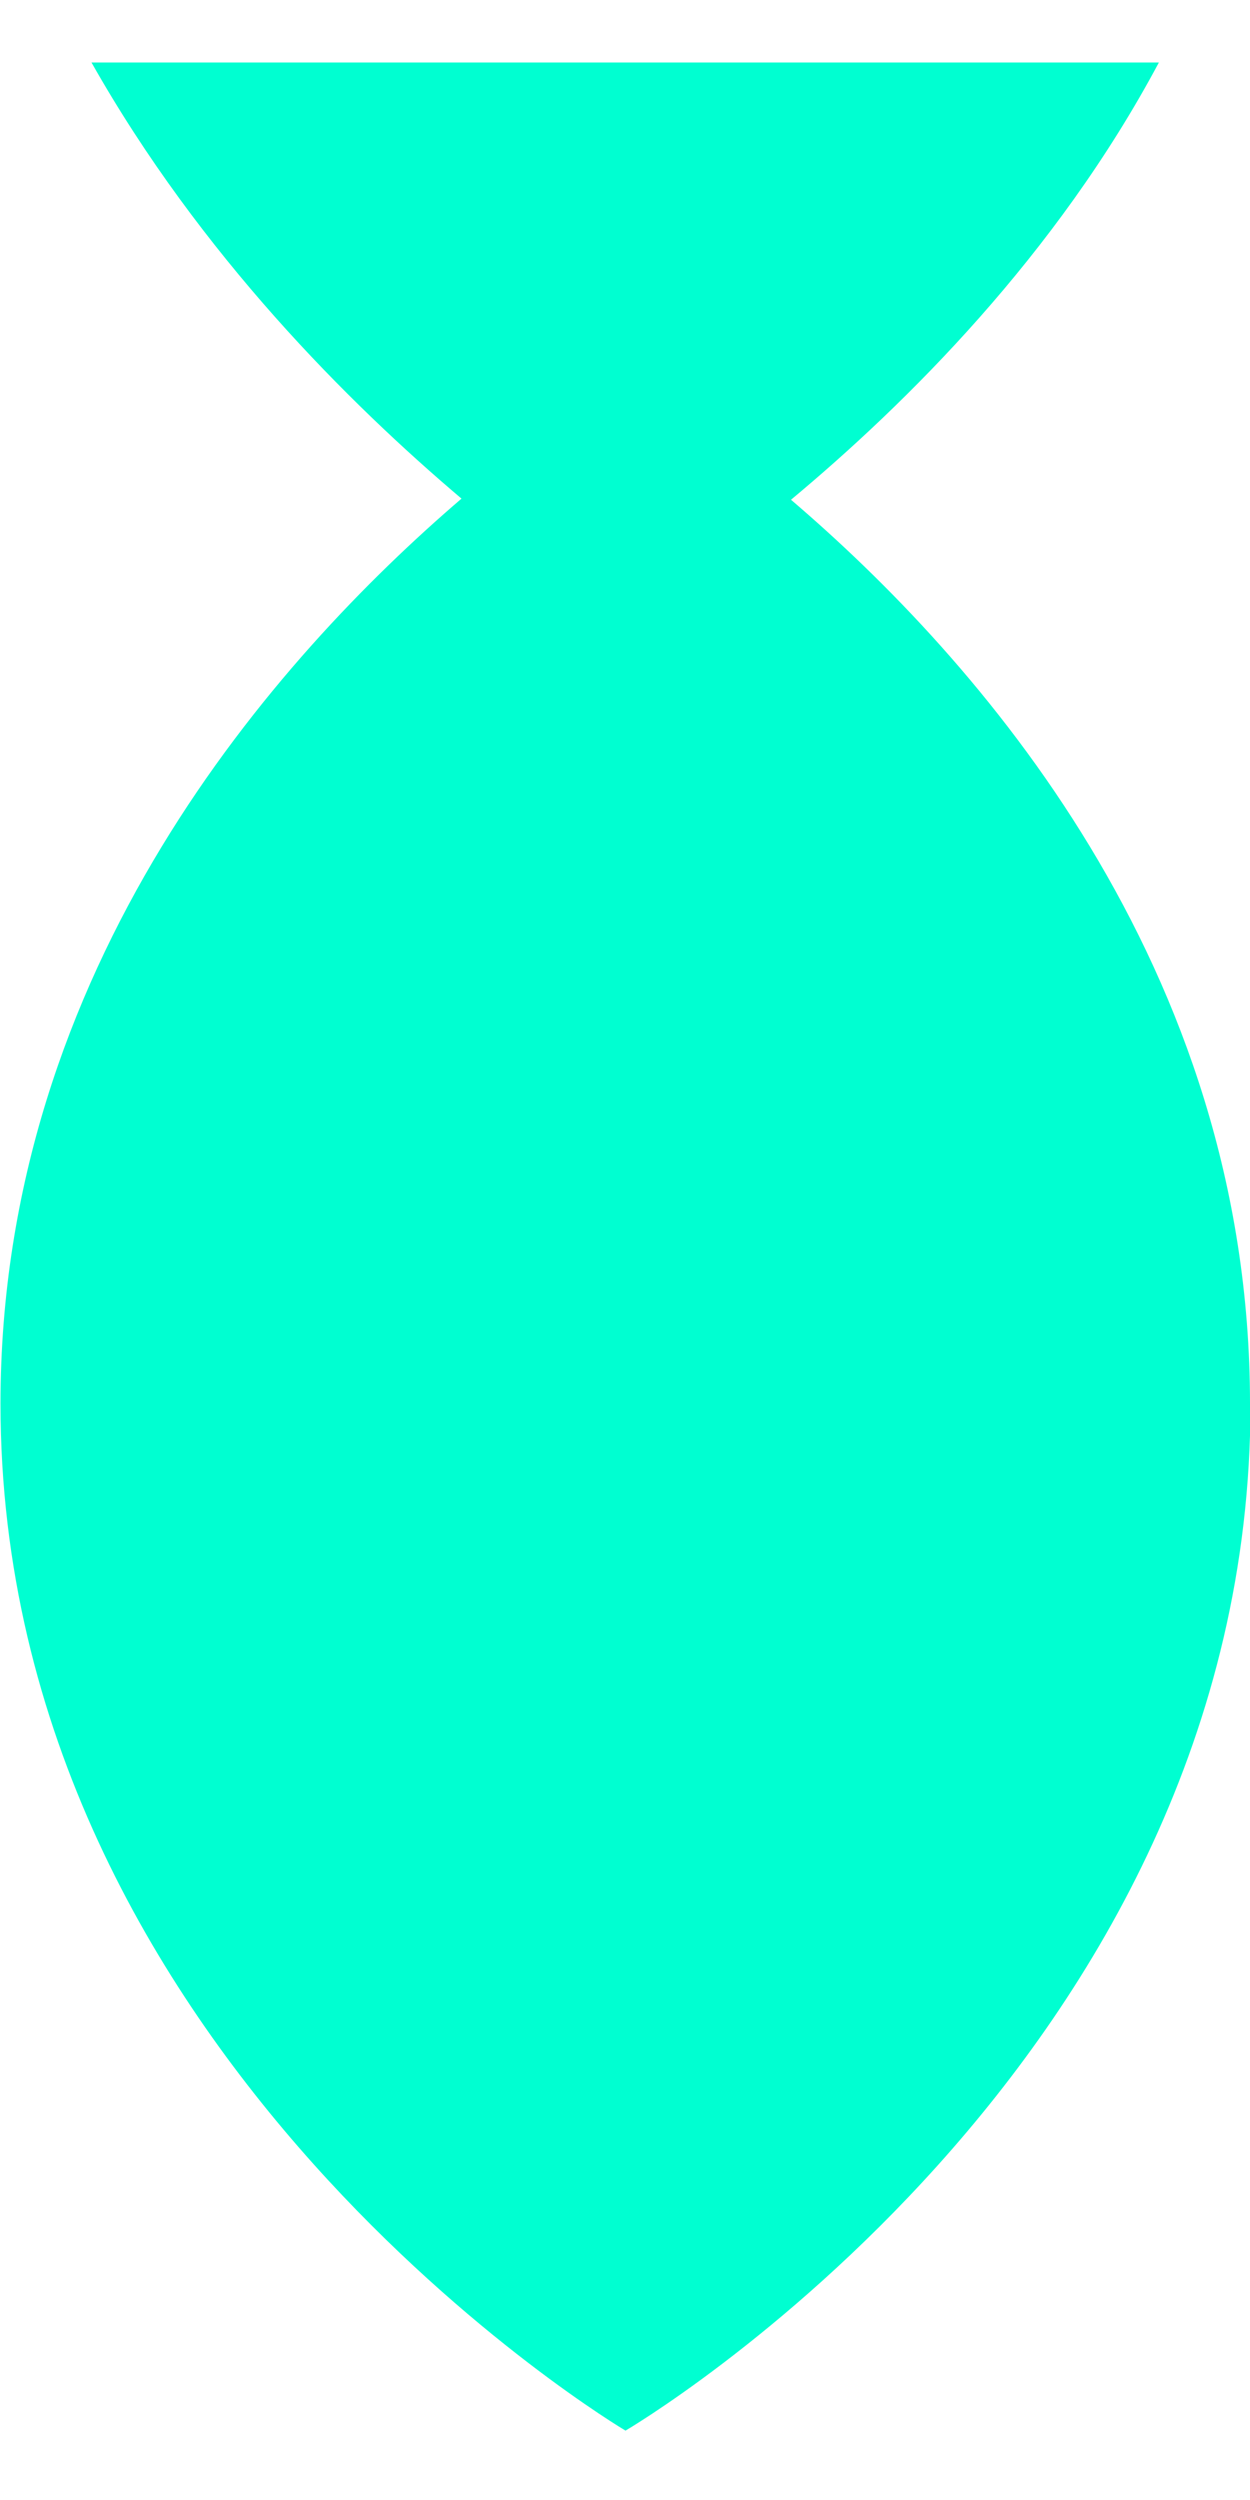 <svg width="10" height="20" viewBox="0 0 10 20" fill="none" xmlns="http://www.w3.org/2000/svg">
<g clip-path="url(#clip0_12052_121)">
<path d="M10 11.229C10 7.723 7.81 5.264 6.328 3.998C7.247 3.232 8.448 2.044 9.271 0.5L0.732 0.5C1.602 2.04 2.789 3.224 3.692 3.989C2.21 5.26 0.004 7.735 0.004 11.229C0.004 16.485 5.004 19.445 5.004 19.445C5.004 19.445 10.004 16.518 10.004 11.229" fill="#00FFD1"/>
</g>
<defs>
<clipPath id="clip0_12052_121">
<rect width="18.945" height="10" fill="white" transform="translate(10 0.5) rotate(90)"/>
</clipPath>
</defs>
</svg>